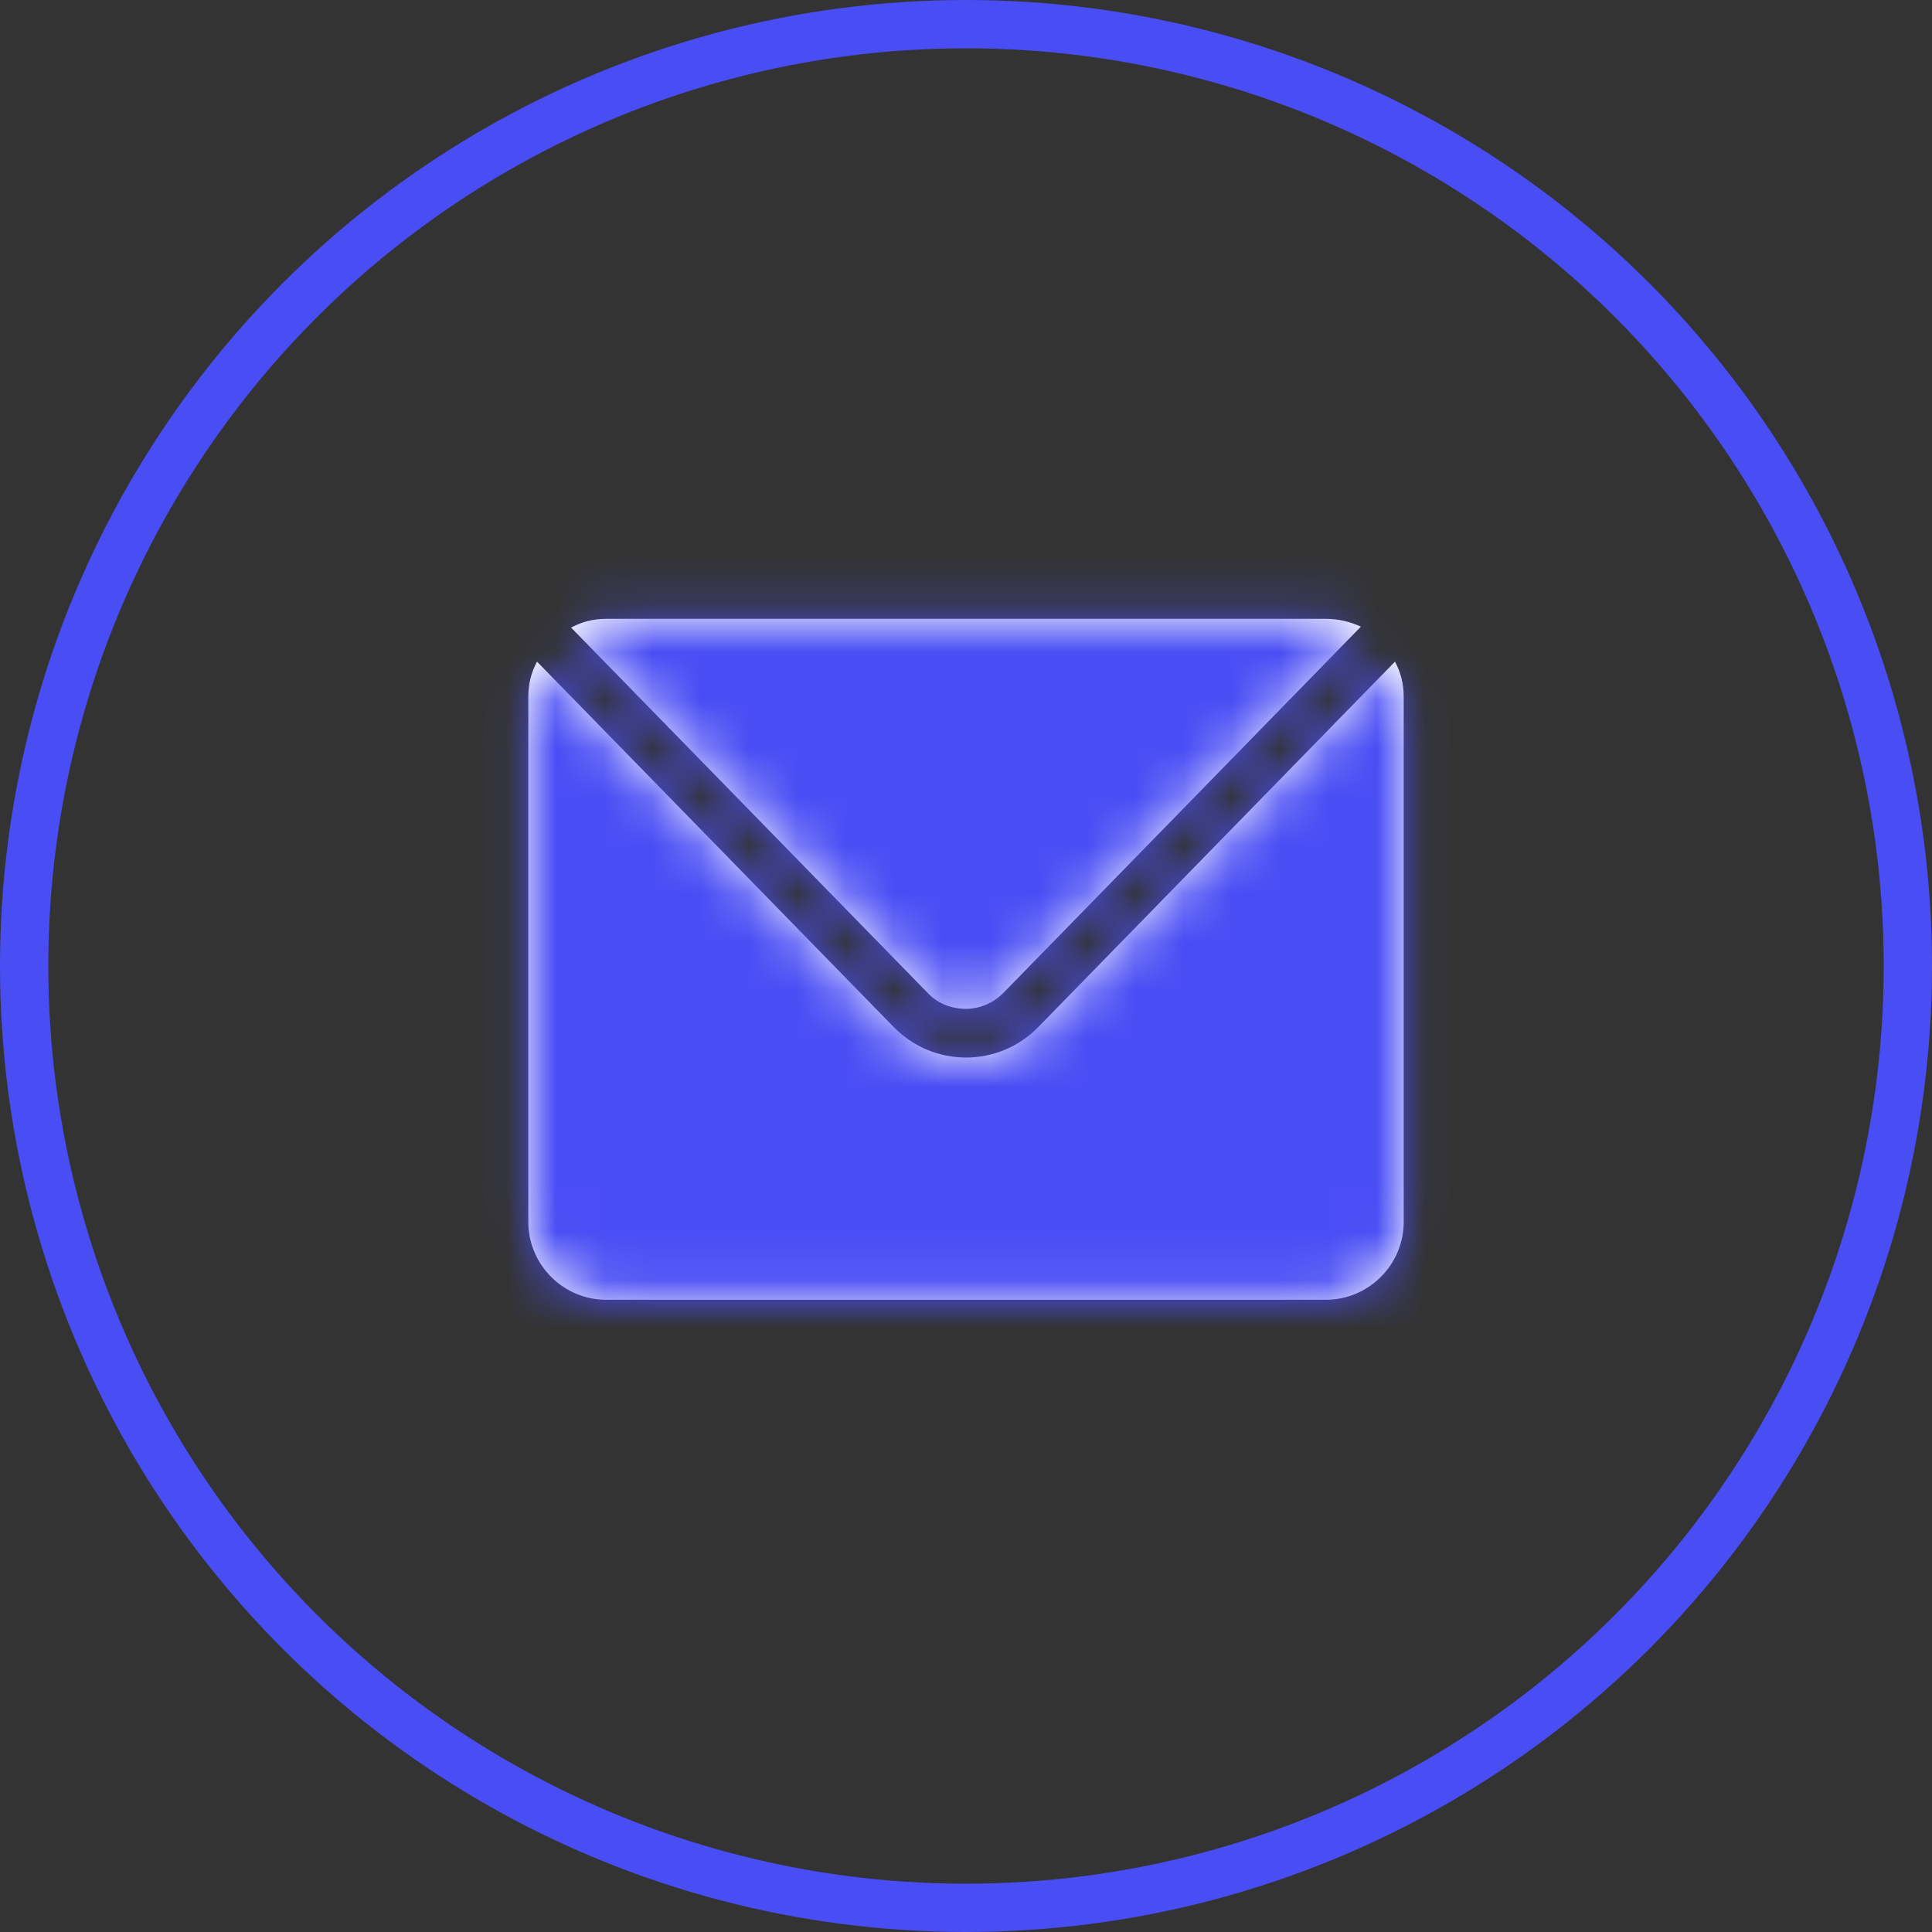 <?xml version="1.0" encoding="UTF-8"?>
<svg width="40px" height="40px" viewBox="0 0 40 40" version="1.1" xmlns="http://www.w3.org/2000/svg" xmlns:xlink="http://www.w3.org/1999/xlink">
    <rect x="0" y="0" width="40" height="40" fill="#333333" stroke="none"/>
    <title>Icon-e-notiXes@2x</title>
    <defs>
        <path d="M18.881,3.699 C19.002,3.92 19.062,4.162 19.062,4.424 L19.062,4.424 L19.062,15.299 C19.062,16.185 18.337,16.91 17.451,16.91 L17.451,16.91 L2.549,16.91 C1.663,16.91 0.938,16.185 0.938,15.299 L0.938,15.299 L0.938,4.424 C0.938,4.162 0.998,3.92 1.119,3.699 L1.119,3.699 L8.51,11.271 C8.912,11.674 9.436,11.895 10,11.895 C10.564,11.895 11.088,11.674 11.49,11.271 L11.49,11.271 Z M17.451,2.812 C17.713,2.812 17.955,2.873 18.176,2.974 L18.176,2.974 L10.765,10.566 C10.564,10.767 10.282,10.888 10,10.888 C9.718,10.888 9.436,10.787 9.235,10.586 L9.235,10.586 L1.824,2.994 C2.045,2.873 2.287,2.812 2.549,2.812 L2.549,2.812 Z" id="path-1"></path>
    </defs>
    <g id="Symbols" stroke="none" stroke-width="1" fill="none" fill-rule="evenodd">
        <g id="anchor/desktop" transform="translate(-72, -12)">
            <g id="Icon-e-notiXes" transform="translate(72, 12)">
                <circle id="Oval" stroke="#494DF4" cx="20" cy="20" r="19.5"></circle>
                <g id="icon/envelope" transform="translate(10, 10)">
                    <mask id="mask-2" fill="white">
                        <use xlink:href="#path-1"></use>
                    </mask>
                    <use id="Mask" fill="#FFFFFF" fill-rule="nonzero" xlink:href="#path-1"></use>
                    <rect id="Colour" fill="#494DF4" fill-rule="nonzero" mask="url(#mask-2)" x="0" y="0" width="20" height="20"></rect>
                </g>
            </g>
        </g>
    </g>
</svg>
